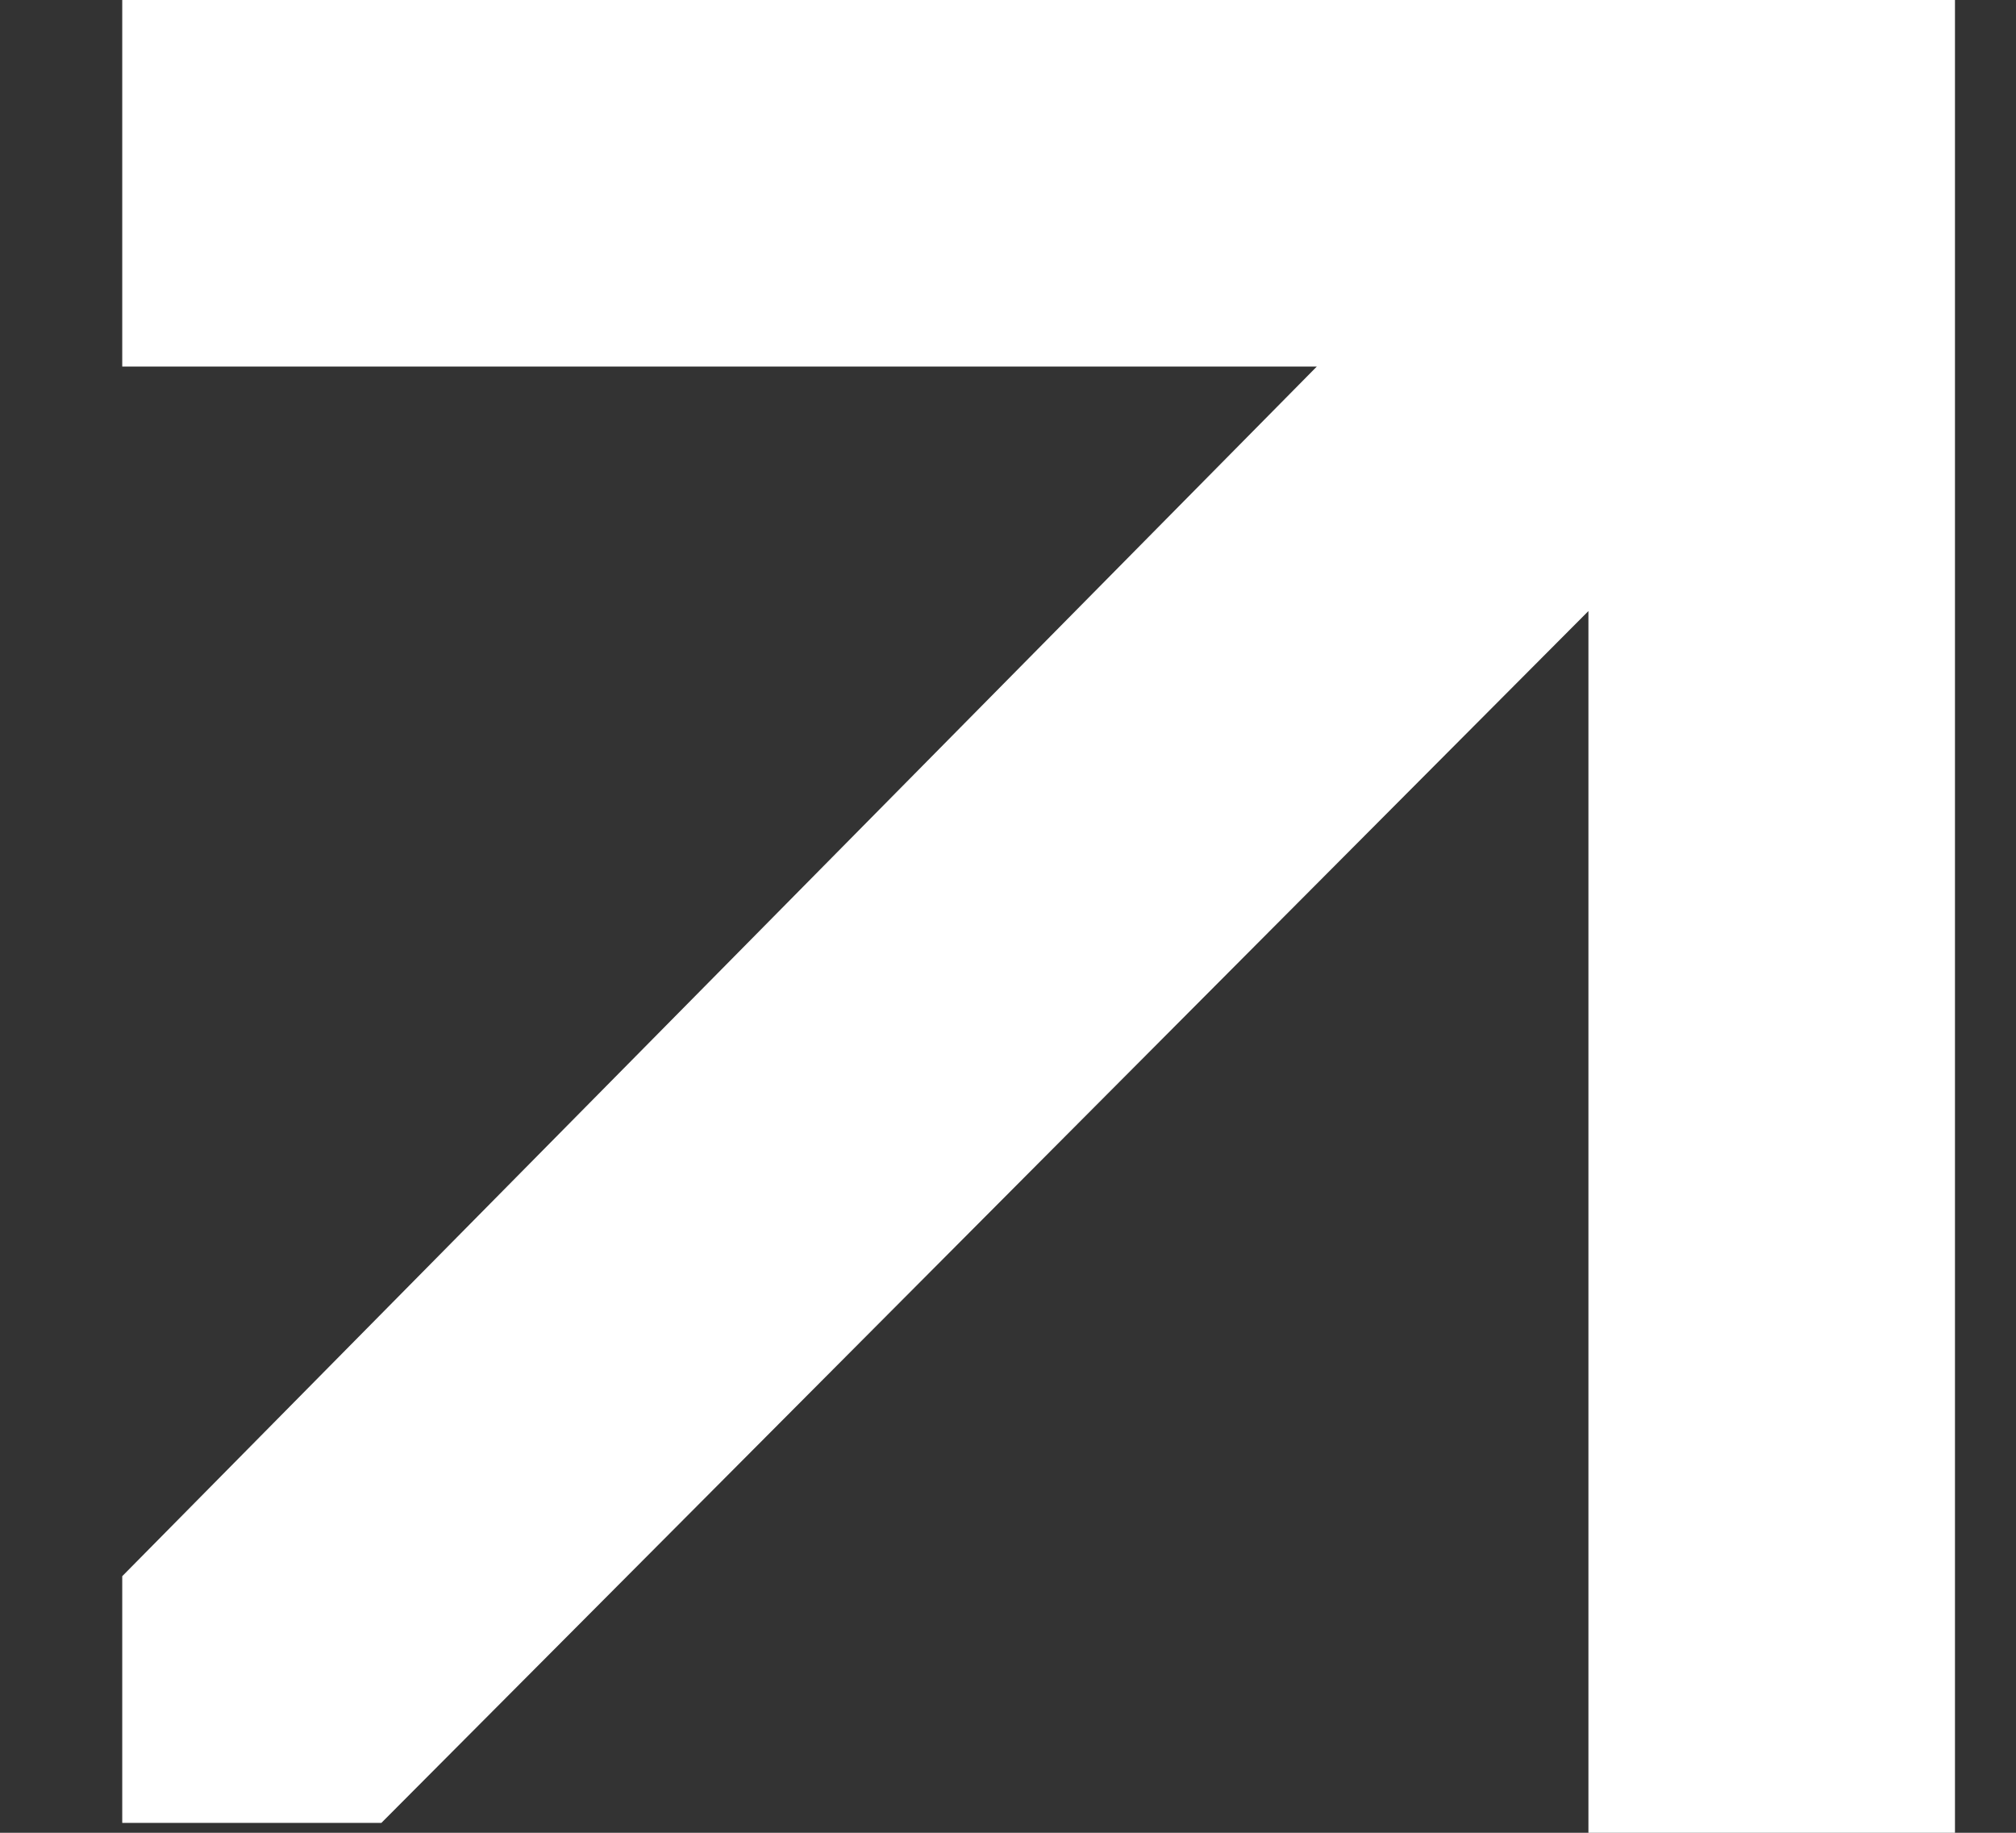 <?xml version="1.0" encoding="UTF-8"?> <svg xmlns="http://www.w3.org/2000/svg" width="11" height="10" viewBox="0 0 11 10" fill="none"><rect x="0" y="0" width="11" height="10" fill="#333333" stroke="none"/> <path d="M0.667 0H10.667V10H8.667V3.334L2.081 9.946L0.667 9.946L0.667 8.6L7.185 2H0.667V0Z" fill="white"></path> </svg> 